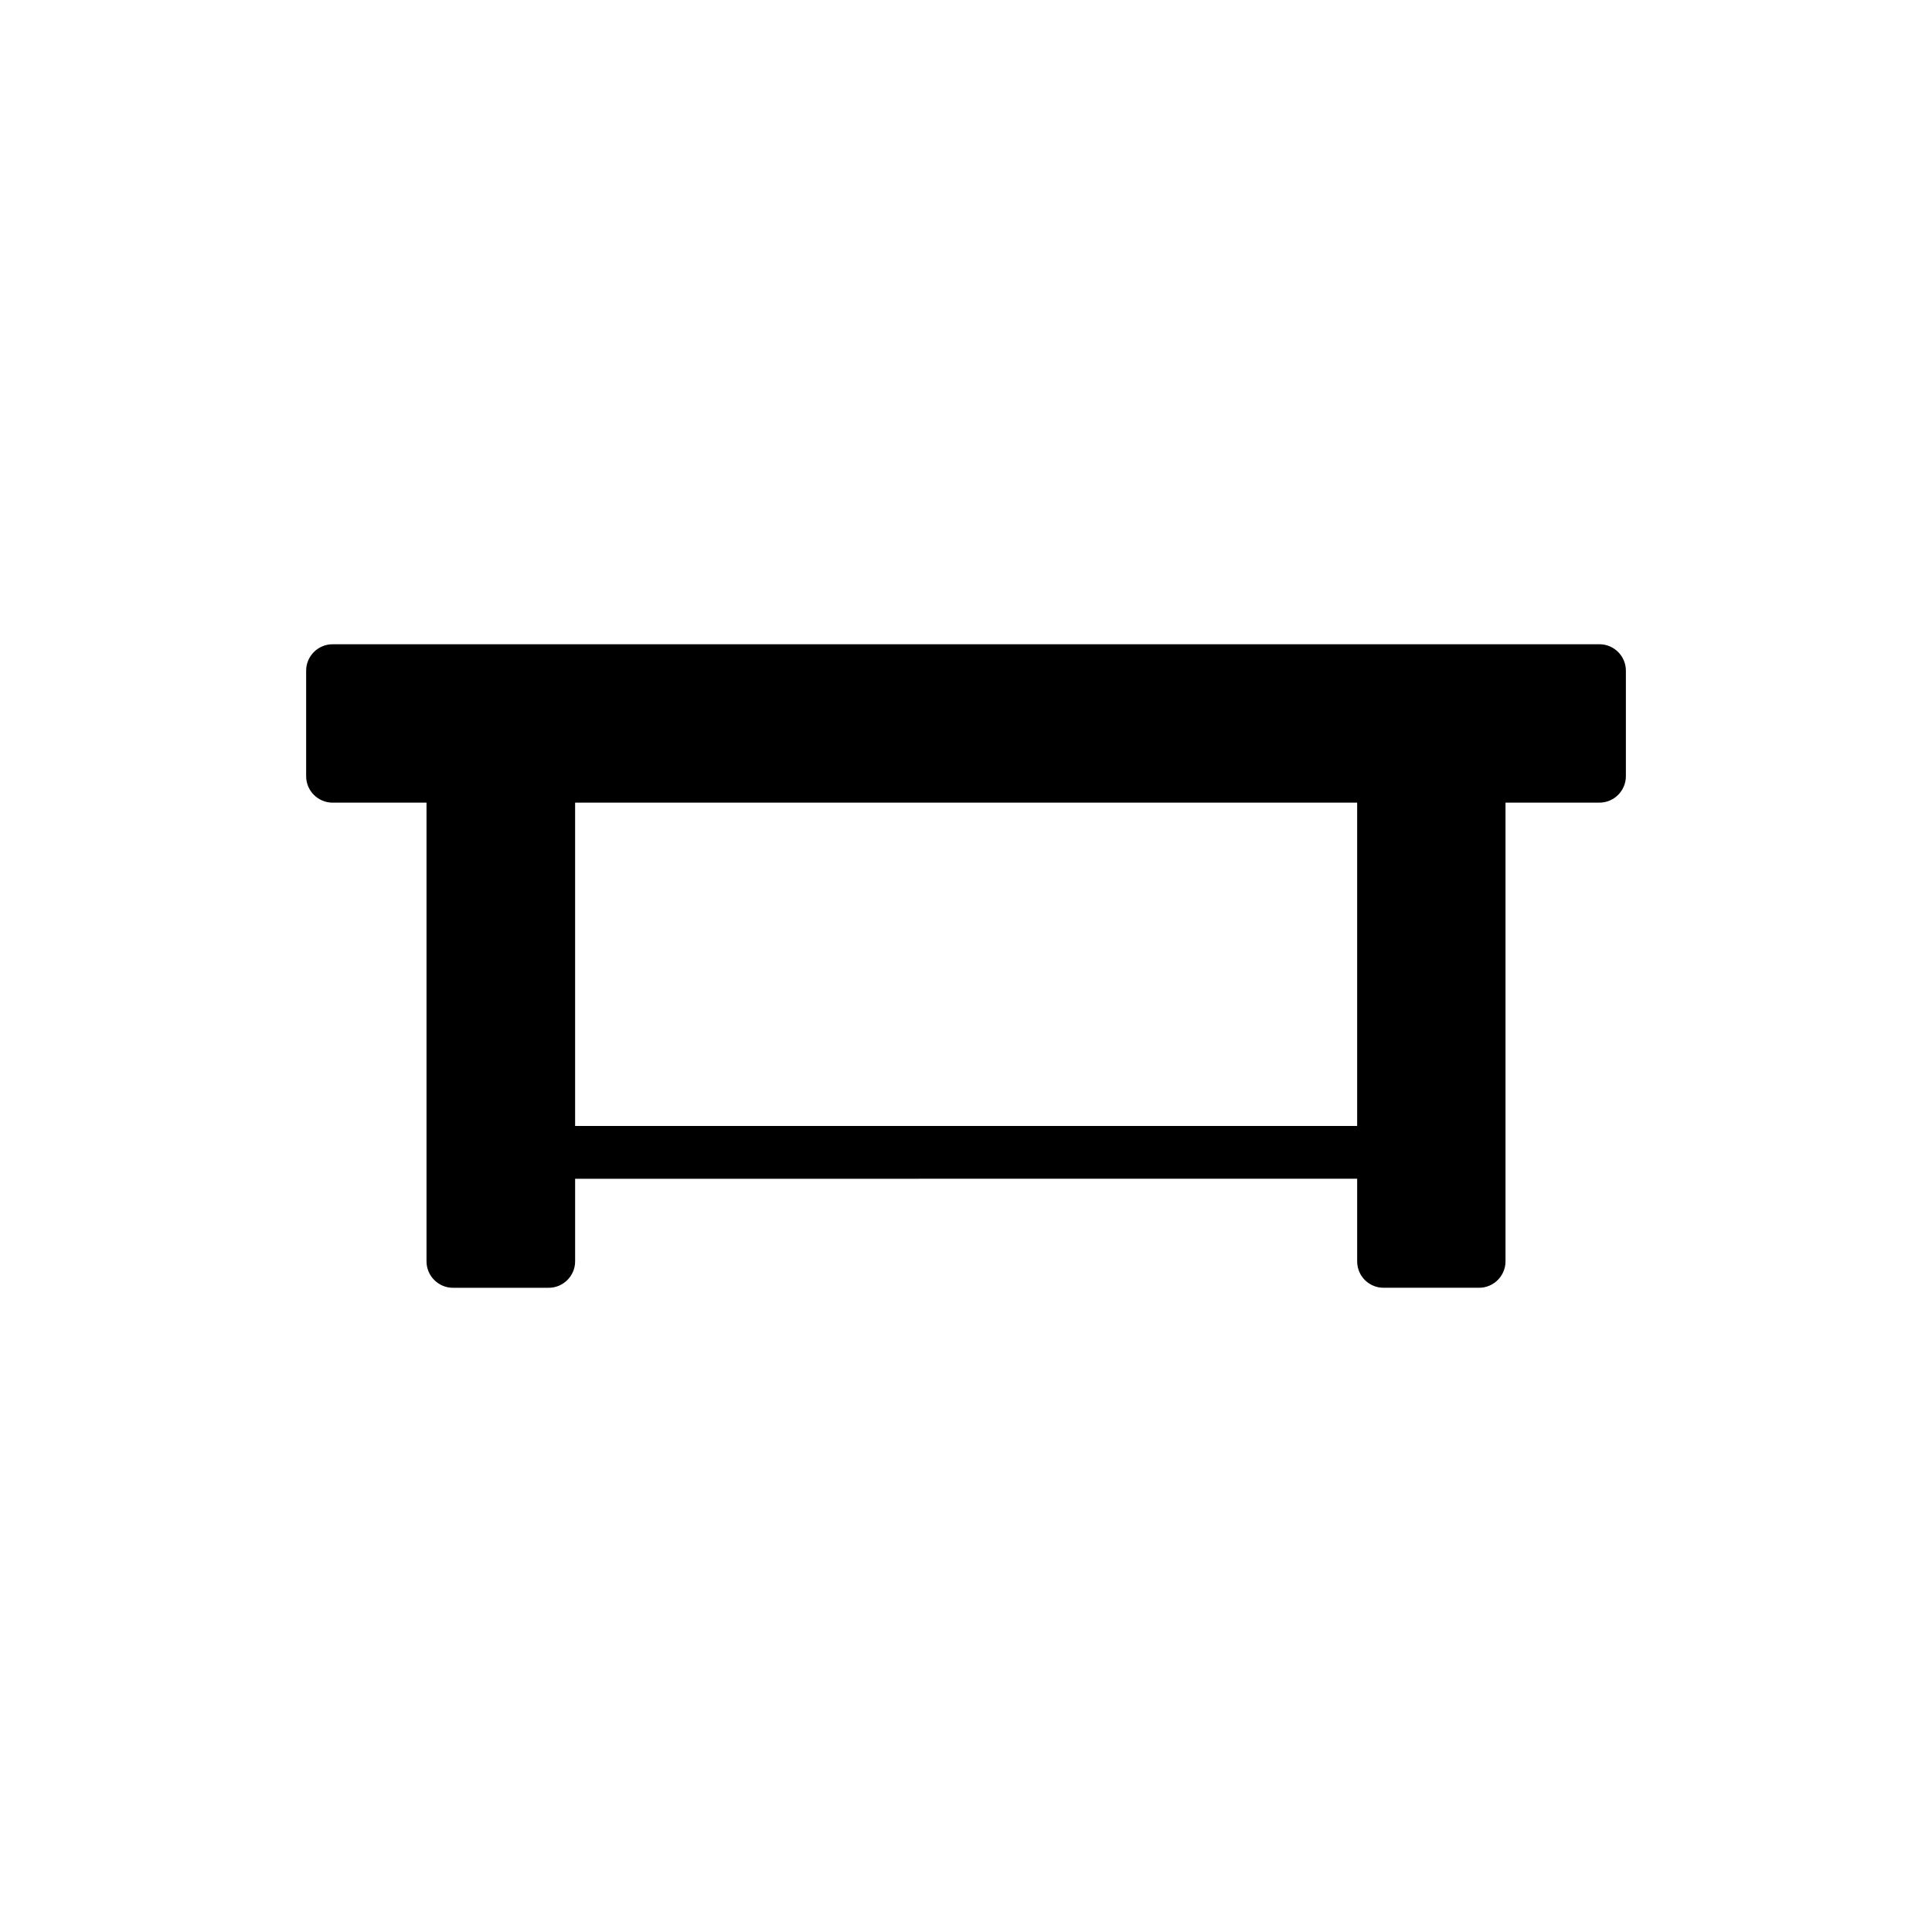 <?xml version="1.0" encoding="UTF-8"?>
<!-- Uploaded to: SVG Repo, www.svgrepo.com, Generator: SVG Repo Mixer Tools -->
<svg fill="#000000" width="800px" height="800px" version="1.1" viewBox="144 144 512 512" xmlns="http://www.w3.org/2000/svg">
 <path d="m510.66 485.27h25.32c3.848 0 6.996-3.148 6.996-6.996v-121.57h24.902c3.848 0 6.996-3.148 6.996-6.996v-27.98c0-3.848-3.148-6.996-6.996-6.996l-335.75 0.004c-3.848 0-6.996 3.148-6.996 6.996v27.98c0 3.848 3.148 6.996 6.996 6.996h24.902v121.57c0 3.848 3.148 6.996 6.996 6.996h25.391c3.848 0 6.996-3.148 6.996-6.996v-21.895l207.25-0.004v21.895c0 3.848 3.078 6.996 6.996 6.996zm-214.25-42.879v-85.688h207.25v85.688z"/>
</svg>